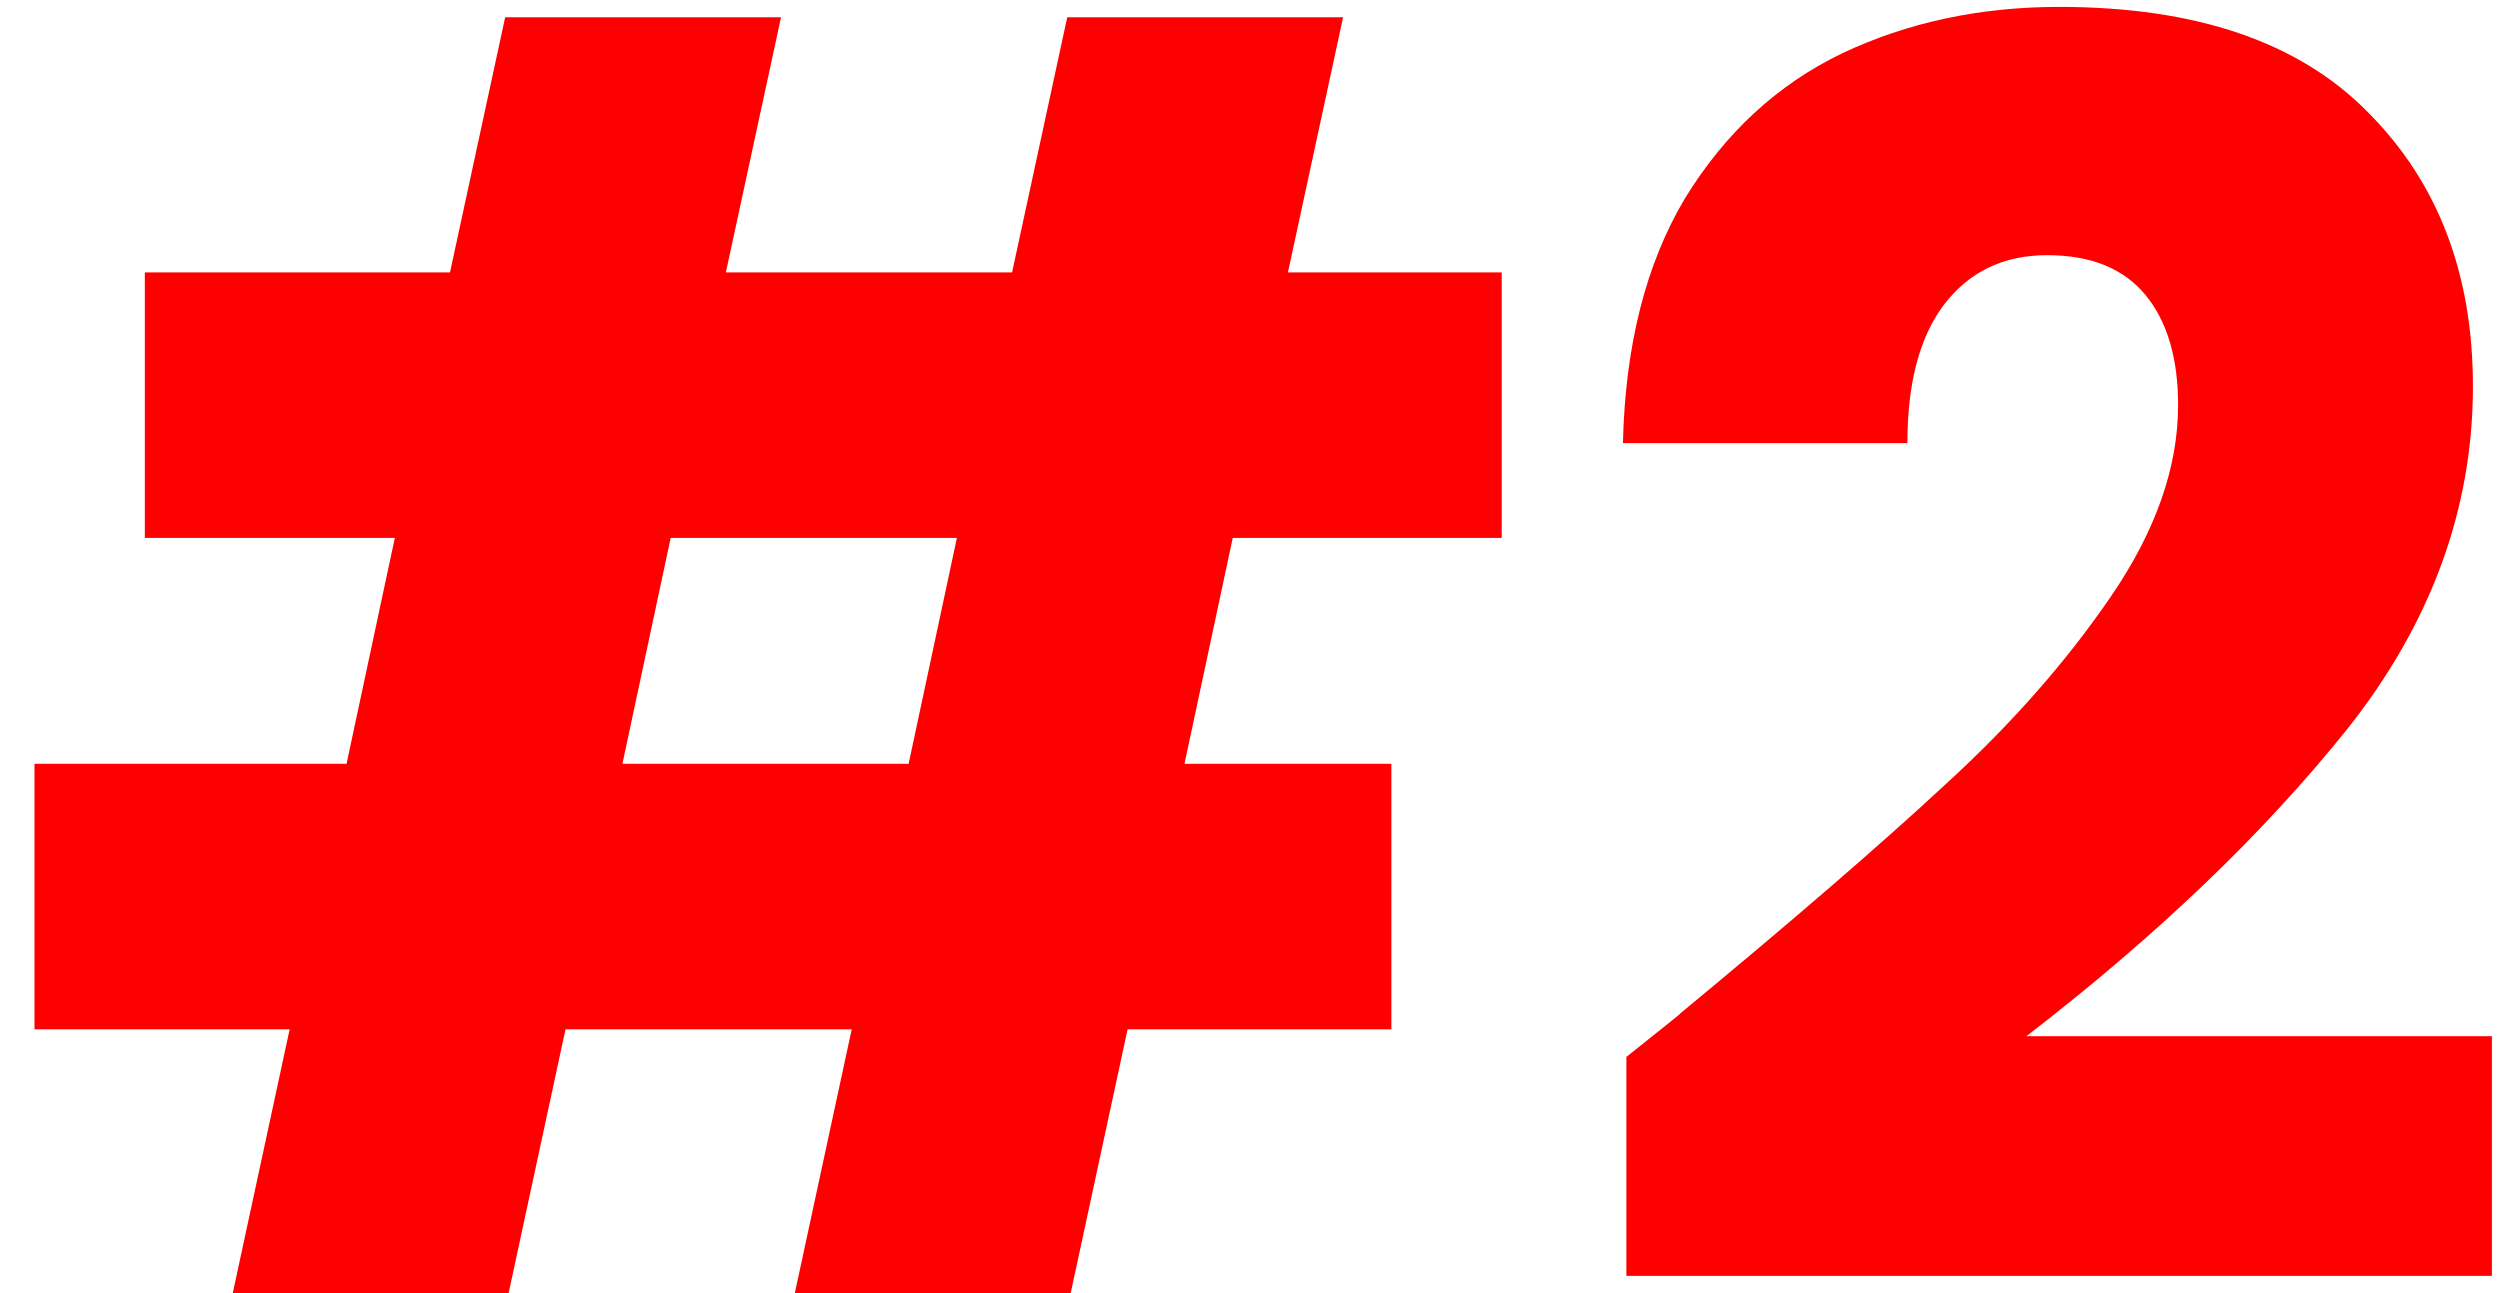 <svg xmlns="http://www.w3.org/2000/svg" width="58" height="30" viewBox="0 0 58 30" fill="none"><path d="M28.6 12.48L27.48 17.72H32.28V23.88H26.16L24.84 30H18.44L19.76 23.88H13.12L11.8 30H5.4L6.72 23.88H0.8V17.72H8.04L9.16 12.48H3.36V6.32H10.44L11.72 0.4H18.12L16.84 6.32H23.48L24.76 0.4H31.16L29.88 6.32H34.84V12.48H28.6ZM22.2 12.48H15.56L14.44 17.72H21.08L22.2 12.48ZM37.732 24.52C38.639 23.8 39.052 23.467 38.972 23.52C41.585 21.36 43.639 19.587 45.132 18.2C46.652 16.813 47.932 15.36 48.972 13.84C50.012 12.32 50.532 10.84 50.532 9.4C50.532 8.307 50.279 7.453 49.772 6.84C49.265 6.227 48.505 5.92 47.492 5.92C46.478 5.92 45.678 6.307 45.092 7.08C44.532 7.827 44.252 8.893 44.252 10.28H37.652C37.705 8.013 38.185 6.12 39.092 4.6C40.025 3.08 41.239 1.96 42.732 1.24C44.252 0.52 45.932 0.16 47.772 0.16C50.945 0.16 53.332 0.973 54.932 2.6C56.559 4.227 57.372 6.347 57.372 8.96C57.372 11.813 56.398 14.467 54.452 16.92C52.505 19.347 50.025 21.72 47.012 24.04H57.812V29.6H37.732V24.52Z" fill="#FF0000"></path></svg>